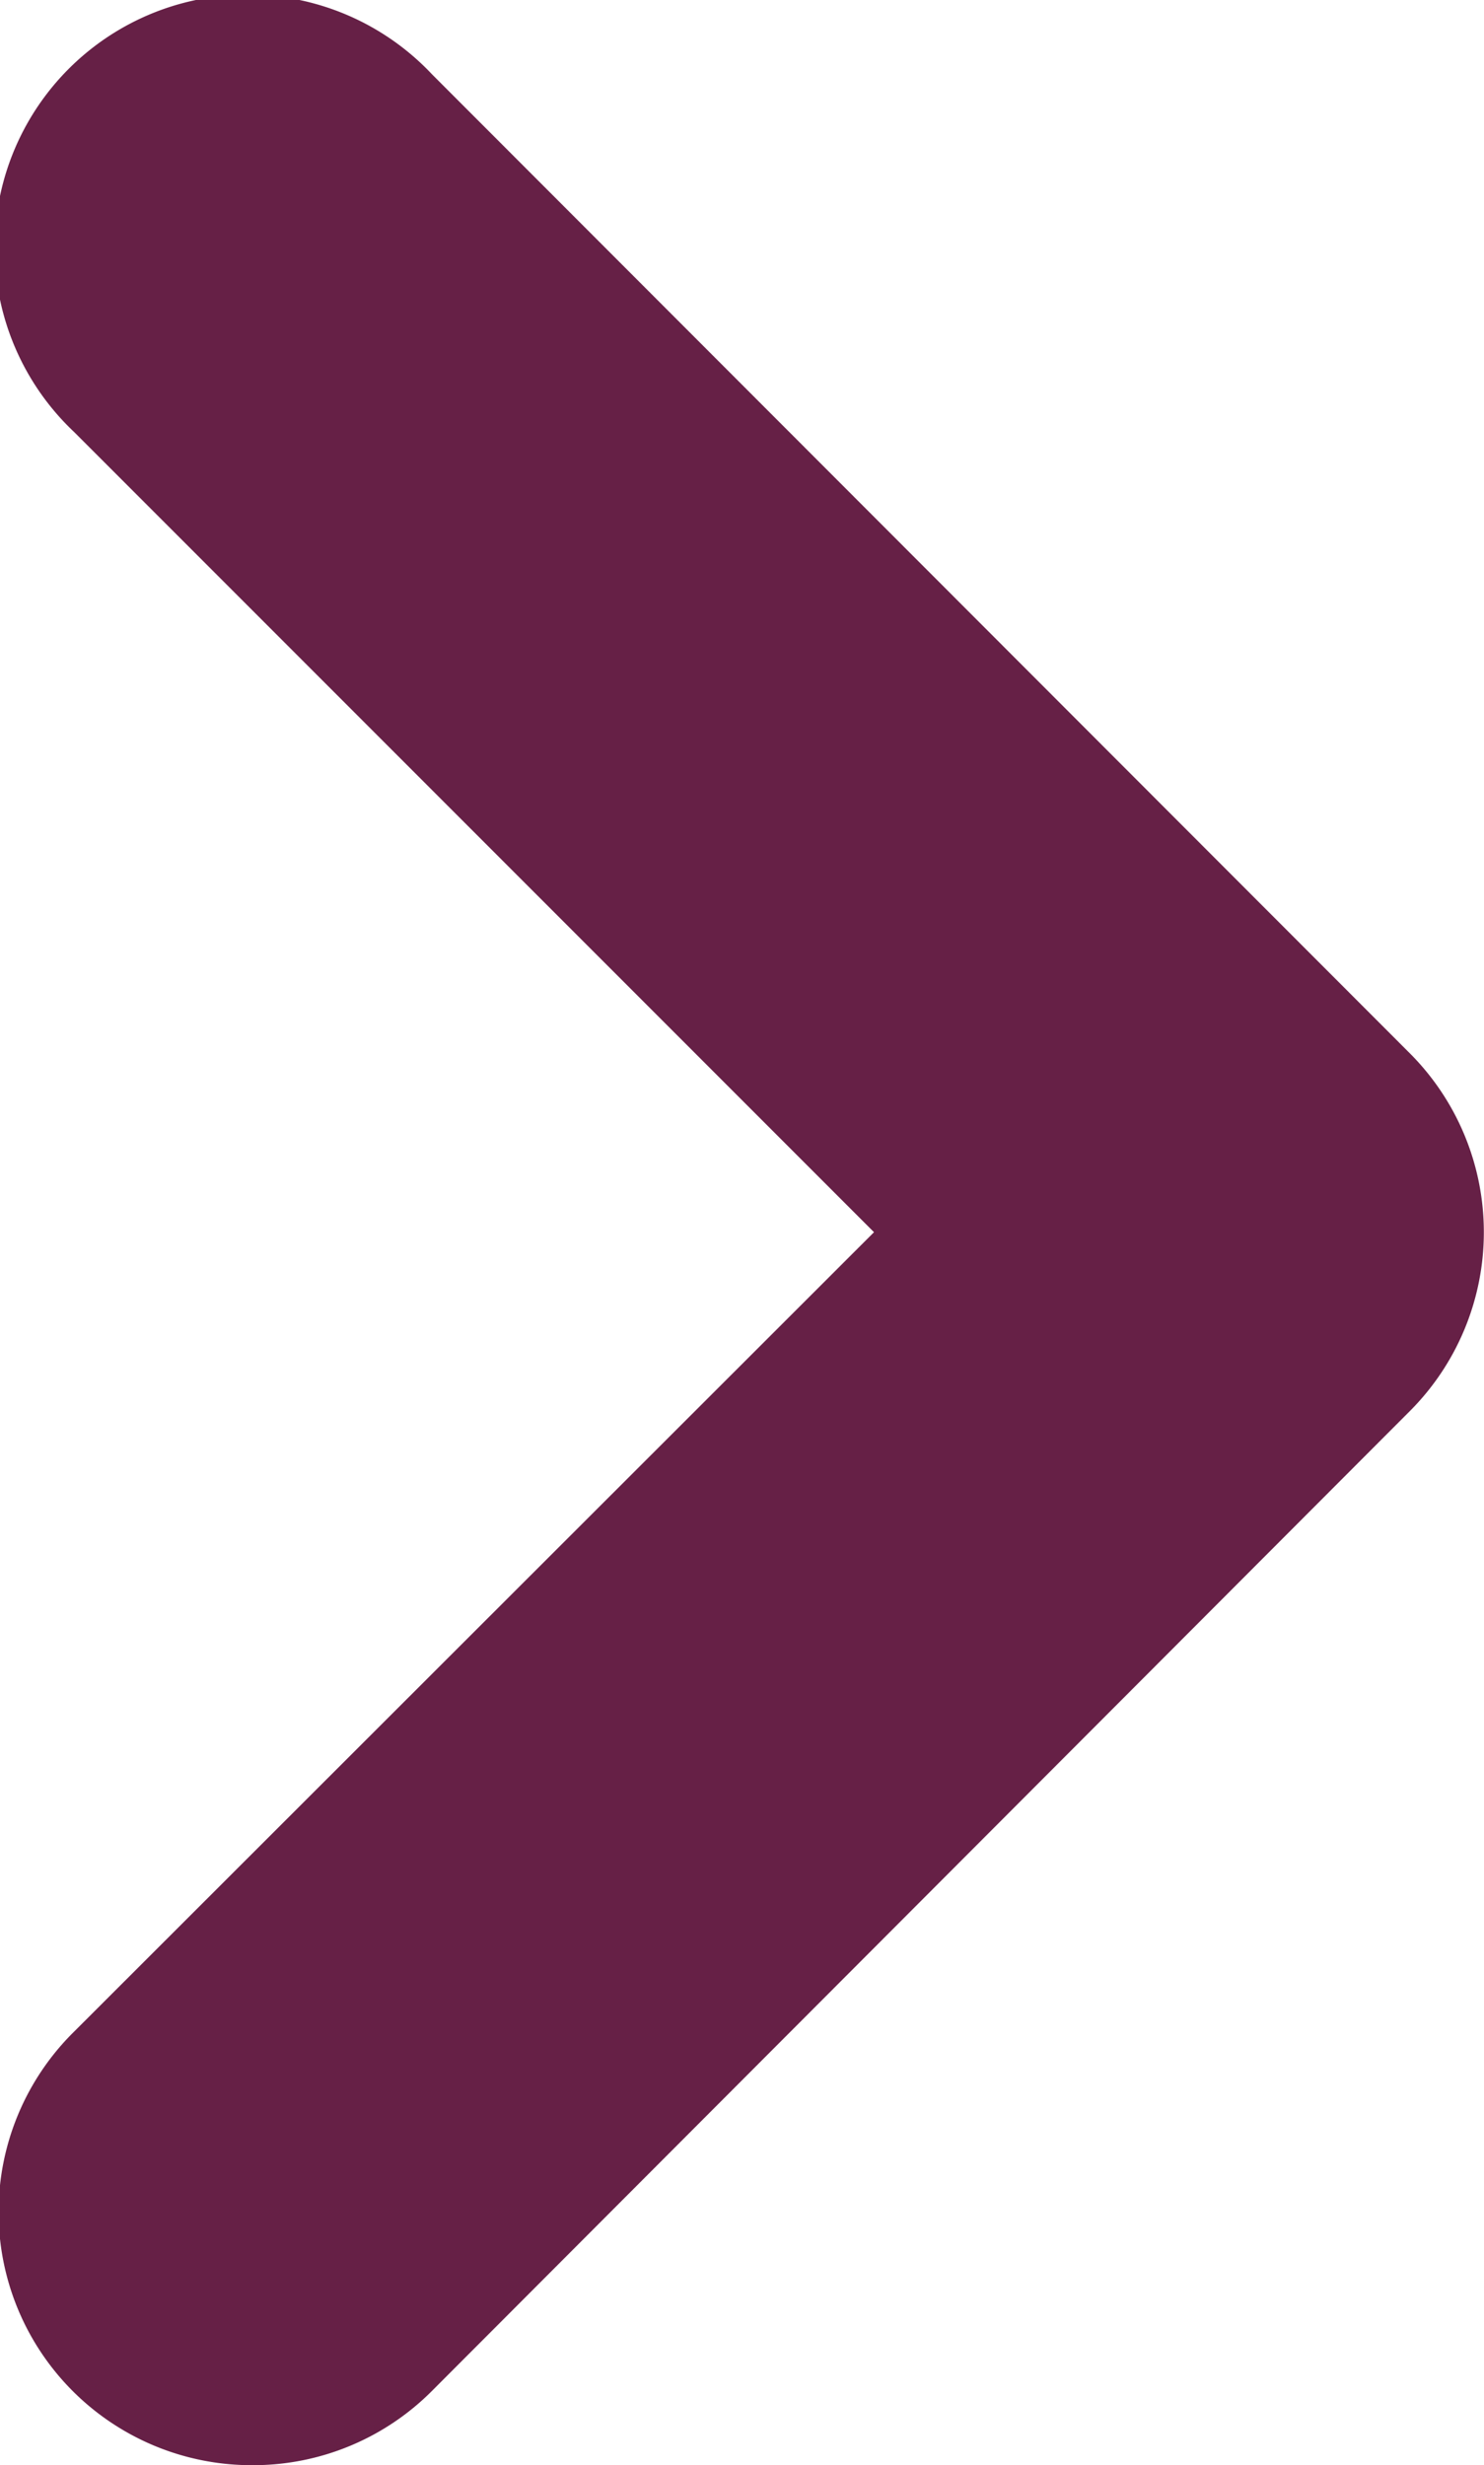 <svg xmlns="http://www.w3.org/2000/svg" viewBox="0 0 19 31.55"><defs><style>.cls-1{fill:#662046;}</style></defs><title>arrowright</title><g id="Layer_2" data-name="Layer 2"><g id="Layer_1-2" data-name="Layer 1"><g id="arrowright"><path class="cls-1" d="M3.24,31.55A3.24,3.24,0,0,1,.95,26L11.19,15.77.95,5.53A3.24,3.24,0,1,1,5.53.95L18.05,13.48a3.24,3.24,0,0,1,0,4.58L5.53,30.6a3.23,3.23,0,0,1-2.29.95Z"/></g></g></g></svg>